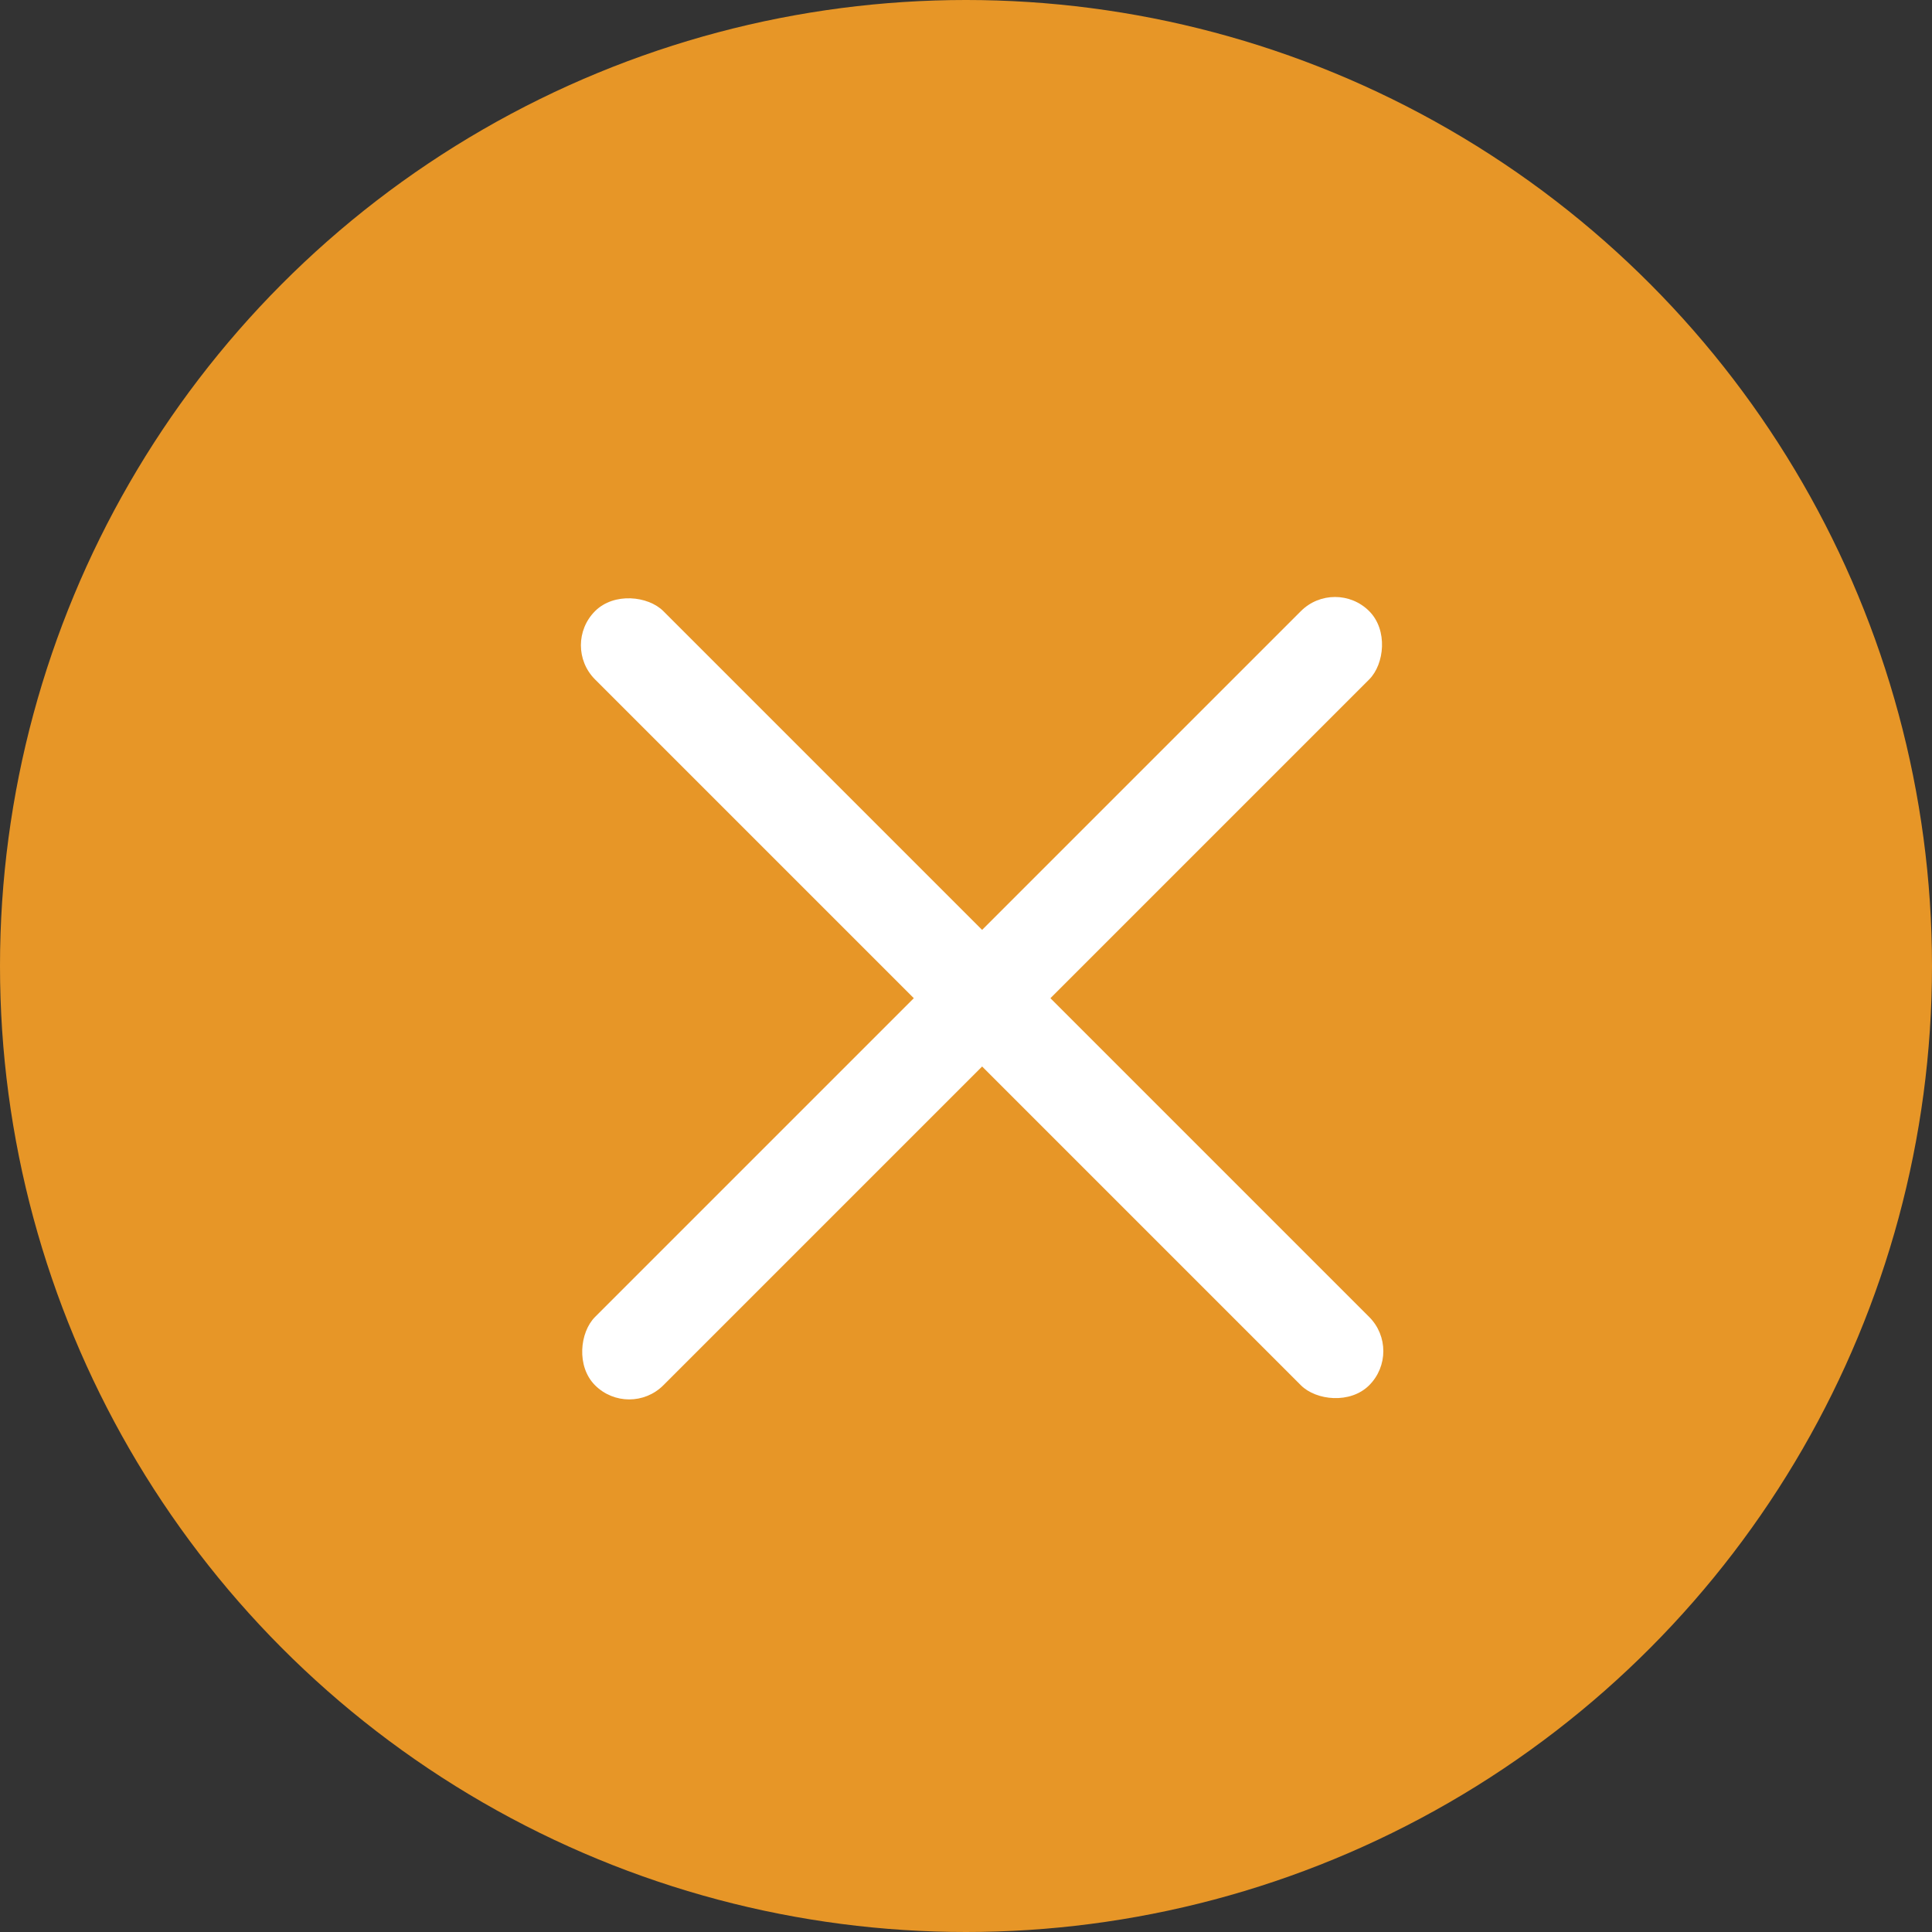<svg xmlns="http://www.w3.org/2000/svg" width="60" height="60" viewBox="0 0 60 60"><rect x="0" y="0" width="60" height="60" fill="#333333" stroke="none"/><g id="close-btn" transform="translate(-1433 -168)"><circle id="Ellipse_322" data-name="Ellipse 322" cx="30" cy="30" r="30" transform="translate(1433 168)" fill="#e79627"/><g id="Group_1856" data-name="Group 1856" transform="rotate(45 1457.379 203.536)" fill="#fff"><rect id="Rectangle_14710" data-name="Rectangle 14710" width="3" height="34" rx="1.5" transform="translate(1457 179)"/><rect id="Rectangle_14711" data-name="Rectangle 14711" width="3" height="34" rx="1.5" transform="rotate(90 640.5 835)"/></g></g></svg>